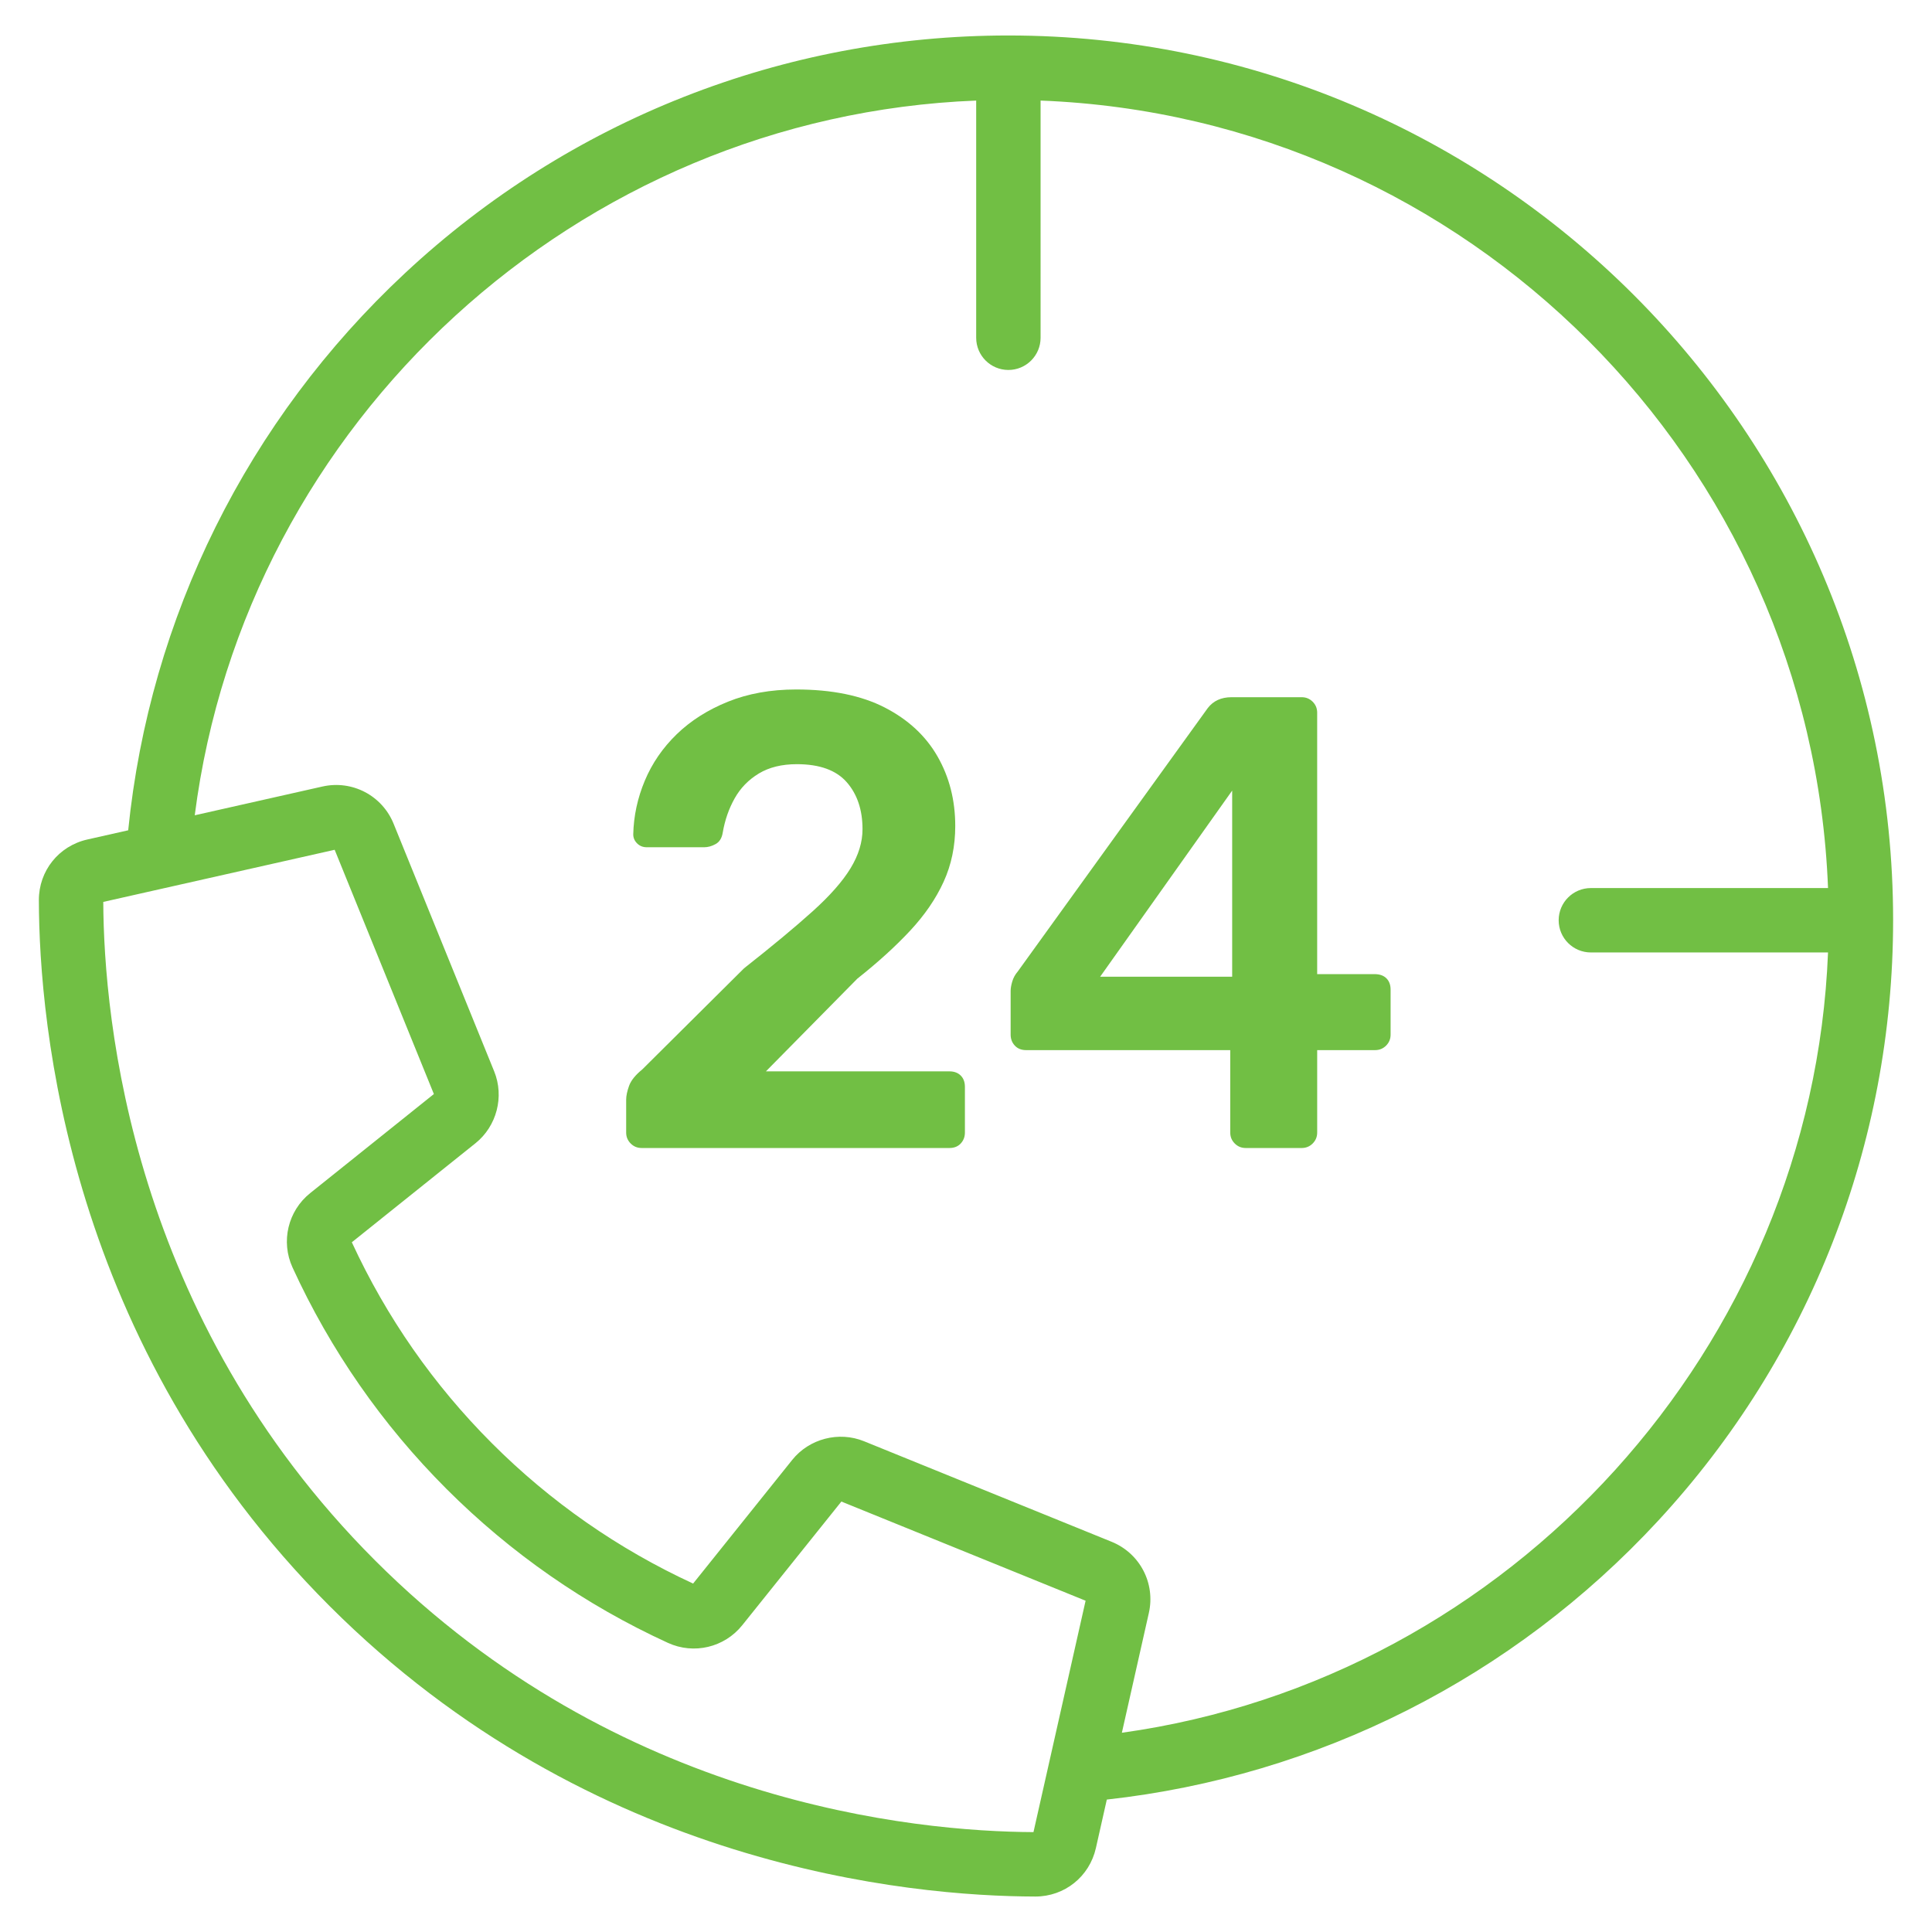 <?xml version="1.0" encoding="utf-8"?>
<!-- Generator: Adobe Illustrator 25.0.1, SVG Export Plug-In . SVG Version: 6.00 Build 0)  -->
<svg version="1.1" id="Vrstva_1" xmlns="http://www.w3.org/2000/svg" xmlns:xlink="http://www.w3.org/1999/xlink" x="0px" y="0px"
	 viewBox="0 0 300 300" style="enable-background:new 0 0 300 300;" xml:space="preserve">
<style type="text/css">
	.st0{fill:#71bf44;}
</style>
<g>
	<path class="st0" d="M147.431,166.361h-28.5l14.2-14.399c3.2-2.533,5.933-5.016,8.2-7.45c2.266-2.433,4-4.966,5.2-7.6
		c1.2-2.633,1.8-5.516,1.8-8.65c0-4-0.917-7.6-2.75-10.8c-1.834-3.2-4.567-5.733-8.2-7.601c-3.634-1.865-8.217-2.8-13.75-2.8
		c-3.934,0-7.467,0.635-10.6,1.9c-3.134,1.267-5.784,2.95-7.95,5.05c-2.167,2.1-3.817,4.5-4.95,7.2c-1.134,2.7-1.734,5.484-1.8,8.35
		c0,0.534,0.2,1,0.6,1.4c0.4,0.399,0.9,0.6,1.5,0.6h8.9c0.6,0,1.2-0.165,1.8-0.5c0.6-0.333,0.966-0.933,1.1-1.8
		c0.333-1.933,0.95-3.7,1.85-5.3c0.9-1.601,2.15-2.883,3.75-3.851c1.6-0.965,3.565-1.449,5.9-1.449c3.533,0,6.116,0.934,7.75,2.8
		c1.633,1.867,2.45,4.3,2.45,7.3c0,2-0.617,4.018-1.85,6.05c-1.234,2.034-3.2,4.268-5.9,6.7c-2.7,2.435-6.25,5.385-10.65,8.85
		l-15.8,15.7c-1.067,0.867-1.75,1.718-2.05,2.55c-0.3,0.835-0.45,1.551-0.45,2.15v5.1c0,0.668,0.233,1.234,0.7,1.7
		c0.465,0.468,1.033,0.7,1.7,0.7h47.8c0.732,0,1.315-0.232,1.75-0.7c0.433-0.466,0.65-1.032,0.65-1.7v-7.1
		c0-0.732-0.217-1.315-0.65-1.75C148.747,166.579,148.164,166.361,147.431,166.361z"/>
	<path class="st0" d="M213.431,151.262h-8.9v-40.6c0-0.666-0.234-1.233-0.7-1.7c-0.467-0.466-1.034-0.7-1.7-0.7h-10.9
		c-1.6,0-2.834,0.567-3.7,1.7l-29.5,40.899c-0.4,0.468-0.685,0.984-0.85,1.551c-0.167,0.566-0.25,1.05-0.25,1.449v6.801
		c0,0.667,0.216,1.234,0.65,1.699c0.433,0.468,1.016,0.7,1.75,0.7h31.7v12.8c0,0.668,0.233,1.234,0.7,1.7
		c0.466,0.468,1.033,0.7,1.7,0.7h8.7c0.666,0,1.232-0.232,1.7-0.7c0.466-0.466,0.7-1.032,0.7-1.7v-12.8h9
		c0.666,0,1.233-0.232,1.7-0.7c0.466-0.465,0.7-1.032,0.7-1.699v-7c0-0.733-0.217-1.316-0.65-1.75
		C214.847,151.479,214.231,151.262,213.431,151.262z M191.331,151.662h-20.5l20.5-28.9V151.662z"/>
	<path class="st0" d="M293.966,142.896c0-0.011-0.003-0.021-0.003-0.032C293.948,67.124,232.325,5.509,156.581,5.509
		c-34.907,0-68.181,13.106-93.692,36.906c-24.47,22.828-39.641,53.429-42.983,86.512l-6.346,1.43c-4.441,1-7.536,4.874-7.525,9.421
		c0.044,19.426,4.528,68.992,45.125,109.588c40.595,40.596,90.162,45.082,109.588,45.126c0.008,0,0.016,0,0.022,0
		c4.538,0,8.4-3.092,9.399-7.525l1.697-7.531c32.797-3.634,63.085-18.923,85.628-43.316c23.509-25.436,36.459-58.53,36.468-93.189
		C293.963,142.919,293.966,142.908,293.966,142.896z M160.477,284.49c-18.388-0.087-64.489-4.439-102.245-42.195
		c-37.758-37.759-42.11-83.859-42.196-102.246l35.931-8.095l15.405,37.929l-19.209,15.386c-3.458,2.771-4.584,7.521-2.737,11.55
		c5.884,12.835,13.926,24.402,23.903,34.378c9.976,9.977,21.542,18.02,34.38,23.904c4.028,1.849,8.776,0.721,11.547-2.736
		l15.392-19.205l37.923,15.399L160.477,284.49z M174.203,269.062l4.19-18.6c1.041-4.621-1.39-9.27-5.78-11.055l-38.447-15.612
		c-3.921-1.593-8.508-0.399-11.155,2.903l-15.385,19.197c-11.653-5.378-22.158-12.701-31.225-21.77
		c-9.069-9.069-16.392-19.573-21.769-31.226l19.2-15.379c3.304-2.646,4.499-7.234,2.906-11.156l-15.619-38.454
		c-1.783-4.389-6.432-6.817-11.054-5.779l-19.825,4.466C38.081,65.42,89.714,18.05,151.581,15.616v36.831c0,2.761,2.238,5,5,5
		s5-2.239,5-5V15.616c66.271,2.572,119.706,56.008,122.275,122.281H247.03c-2.762,0-5,2.239-5,5s2.238,5,5,5h36.825
		C281.424,209.112,234.641,260.641,174.203,269.062z"/>
</g>
</svg>
